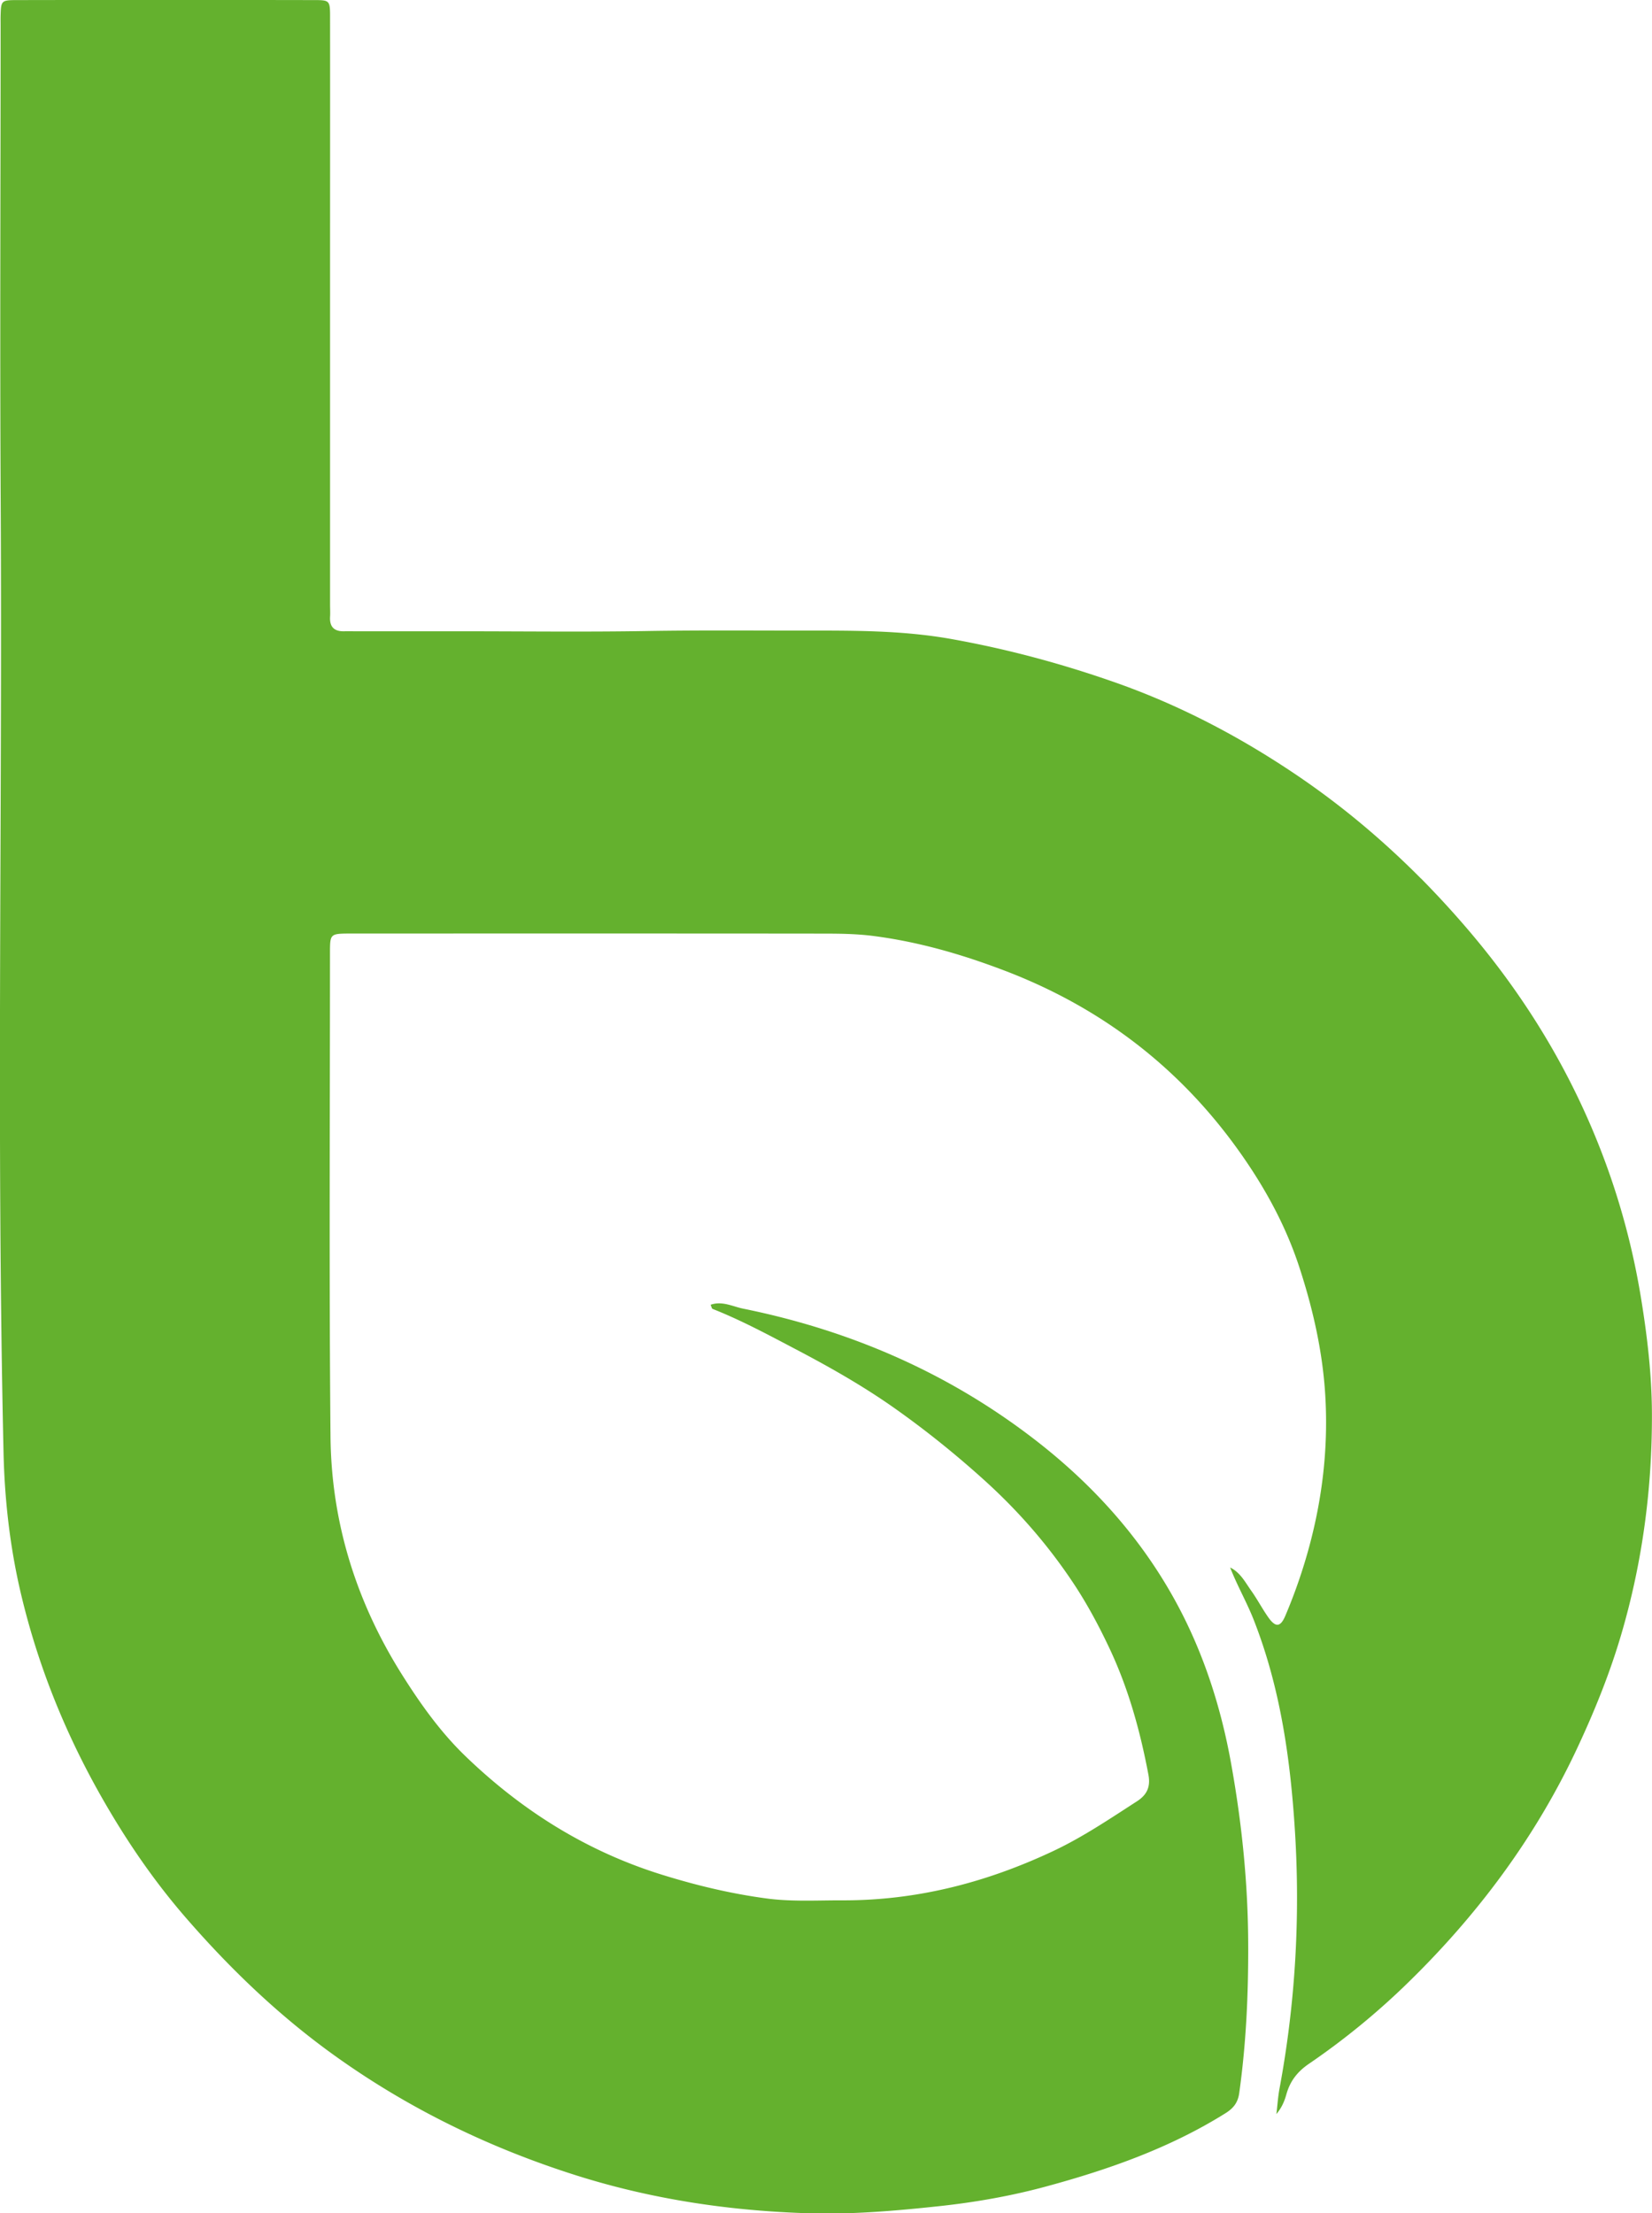 <?xml version="1.0" encoding="UTF-8"?>
<svg data-bbox="-0.007 -0.005 191.138 256.042" viewBox="0 0 191.14 256" xmlns="http://www.w3.org/2000/svg" data-type="color">
    <g>
        <path d="M164.4 101.6c1.86 1.88 3.66 3.84 5.39 5.86 5.27 6.16 9.68 12.86 13.12 20.2 3.4 7.26 5.73 14.82 7 22.74.7 4.33 1.2 8.68 1.22 13.02.04 8.69-1.09 17.27-3.55 25.64-1.3 4.42-3.01 8.67-4.95 12.84-4.9 10.58-11.75 19.74-20.11 27.81a84.92 84.92 0 0 1-11.05 8.99c-1.38.94-2.21 2.03-2.64 3.57-.22.79-.54 1.54-1.15 2.26.12-.96.18-1.93.35-2.88 1.84-9.86 2.42-19.83 1.8-29.81-.52-8.33-1.68-16.6-4.77-24.47-.81-2.06-1.92-3.97-2.73-6.06 1.19.58 1.75 1.72 2.45 2.7.71 1 1.28 2.1 1.99 3.1.82 1.15 1.38 1.1 1.93-.18a61.45 61.45 0 0 0 2.78-8.03c1.51-5.6 2.18-11.29 1.88-17.08-.27-5.23-1.4-10.27-3.03-15.26-1.55-4.73-3.88-9.01-6.71-13.04-6.94-9.89-16.09-16.94-27.39-21.25-4.96-1.89-10-3.35-15.28-4.02-2-.25-3.99-.26-5.98-.26-18.09-.02-36.18-.01-54.27-.01h-.23c-2.27.02-2.29.02-2.29 2.28 0 18.63-.11 37.26.06 55.88.09 9.85 2.92 19 8.17 27.4 2.17 3.46 4.52 6.78 7.46 9.61 6.55 6.31 14.05 11.02 22.83 13.73 3.97 1.23 7.97 2.18 12.05 2.72 2.88.38 5.84.2 8.76.21 8.57.02 16.62-2.06 24.37-5.71 3.43-1.62 6.51-3.71 9.66-5.74 1.18-.76 1.6-1.69 1.33-3.11-.96-5.06-2.31-9.96-4.53-14.65-1.25-2.65-2.63-5.21-4.25-7.63-2.87-4.29-6.22-8.14-10.05-11.62-3.31-3-6.75-5.78-10.39-8.36-3.58-2.54-7.38-4.71-11.25-6.75-3.26-1.71-6.51-3.48-9.95-4.84-.1-.04-.13-.25-.23-.48 1.34-.47 2.58.21 3.76.45 12.44 2.52 23.82 7.45 33.89 15.26 6.63 5.14 12.16 11.29 16.18 18.66 3.17 5.81 5.2 12.09 6.38 18.63 1.26 6.96 1.97 13.95 1.99 21.03.02 5.75-.24 11.46-1.04 17.16-.16 1.11-.67 1.75-1.6 2.33-6.44 4.03-13.55 6.52-20.79 8.48-4.02 1.09-8.18 1.82-12.38 2.27-4.96.53-9.92.96-14.91.82-9.22-.27-18.26-1.61-27.07-4.4-9.78-3.1-18.91-7.49-27.32-13.42-6.69-4.71-12.53-10.28-17.87-16.44-3.27-3.78-6.12-7.84-8.67-12.13-4.74-7.95-8.26-16.38-10.38-25.41C1.15 178.9.54 173.53.41 168.08-.42 131.42.28 94.79.08 58.16-.02 39.76.07 21.37.07 2.97c0-.38-.01-.77 0-1.15C.12.09.14.01 1.94.01c11.47-.02 22.94-.02 34.41 0 1.82 0 1.84.05 1.84 2.05.01 9.47 0 18.94 0 28.4v39.49c0 .46.03.93 0 1.39-.07 1.17.48 1.71 1.64 1.68.46-.01.92 0 1.39 0H53.4c7.14 0 14.28.09 21.42-.03 5.9-.1 11.81-.05 17.7-.05 5.87 0 11.77-.07 17.64.99 6.35 1.14 12.51 2.79 18.59 4.91 7.6 2.64 14.64 6.33 21.27 10.81 5.21 3.52 9.98 7.53 14.38 11.96" fill="#64b12e" fill-rule="evenodd" data-color="1"/>
    </g>
</svg>

